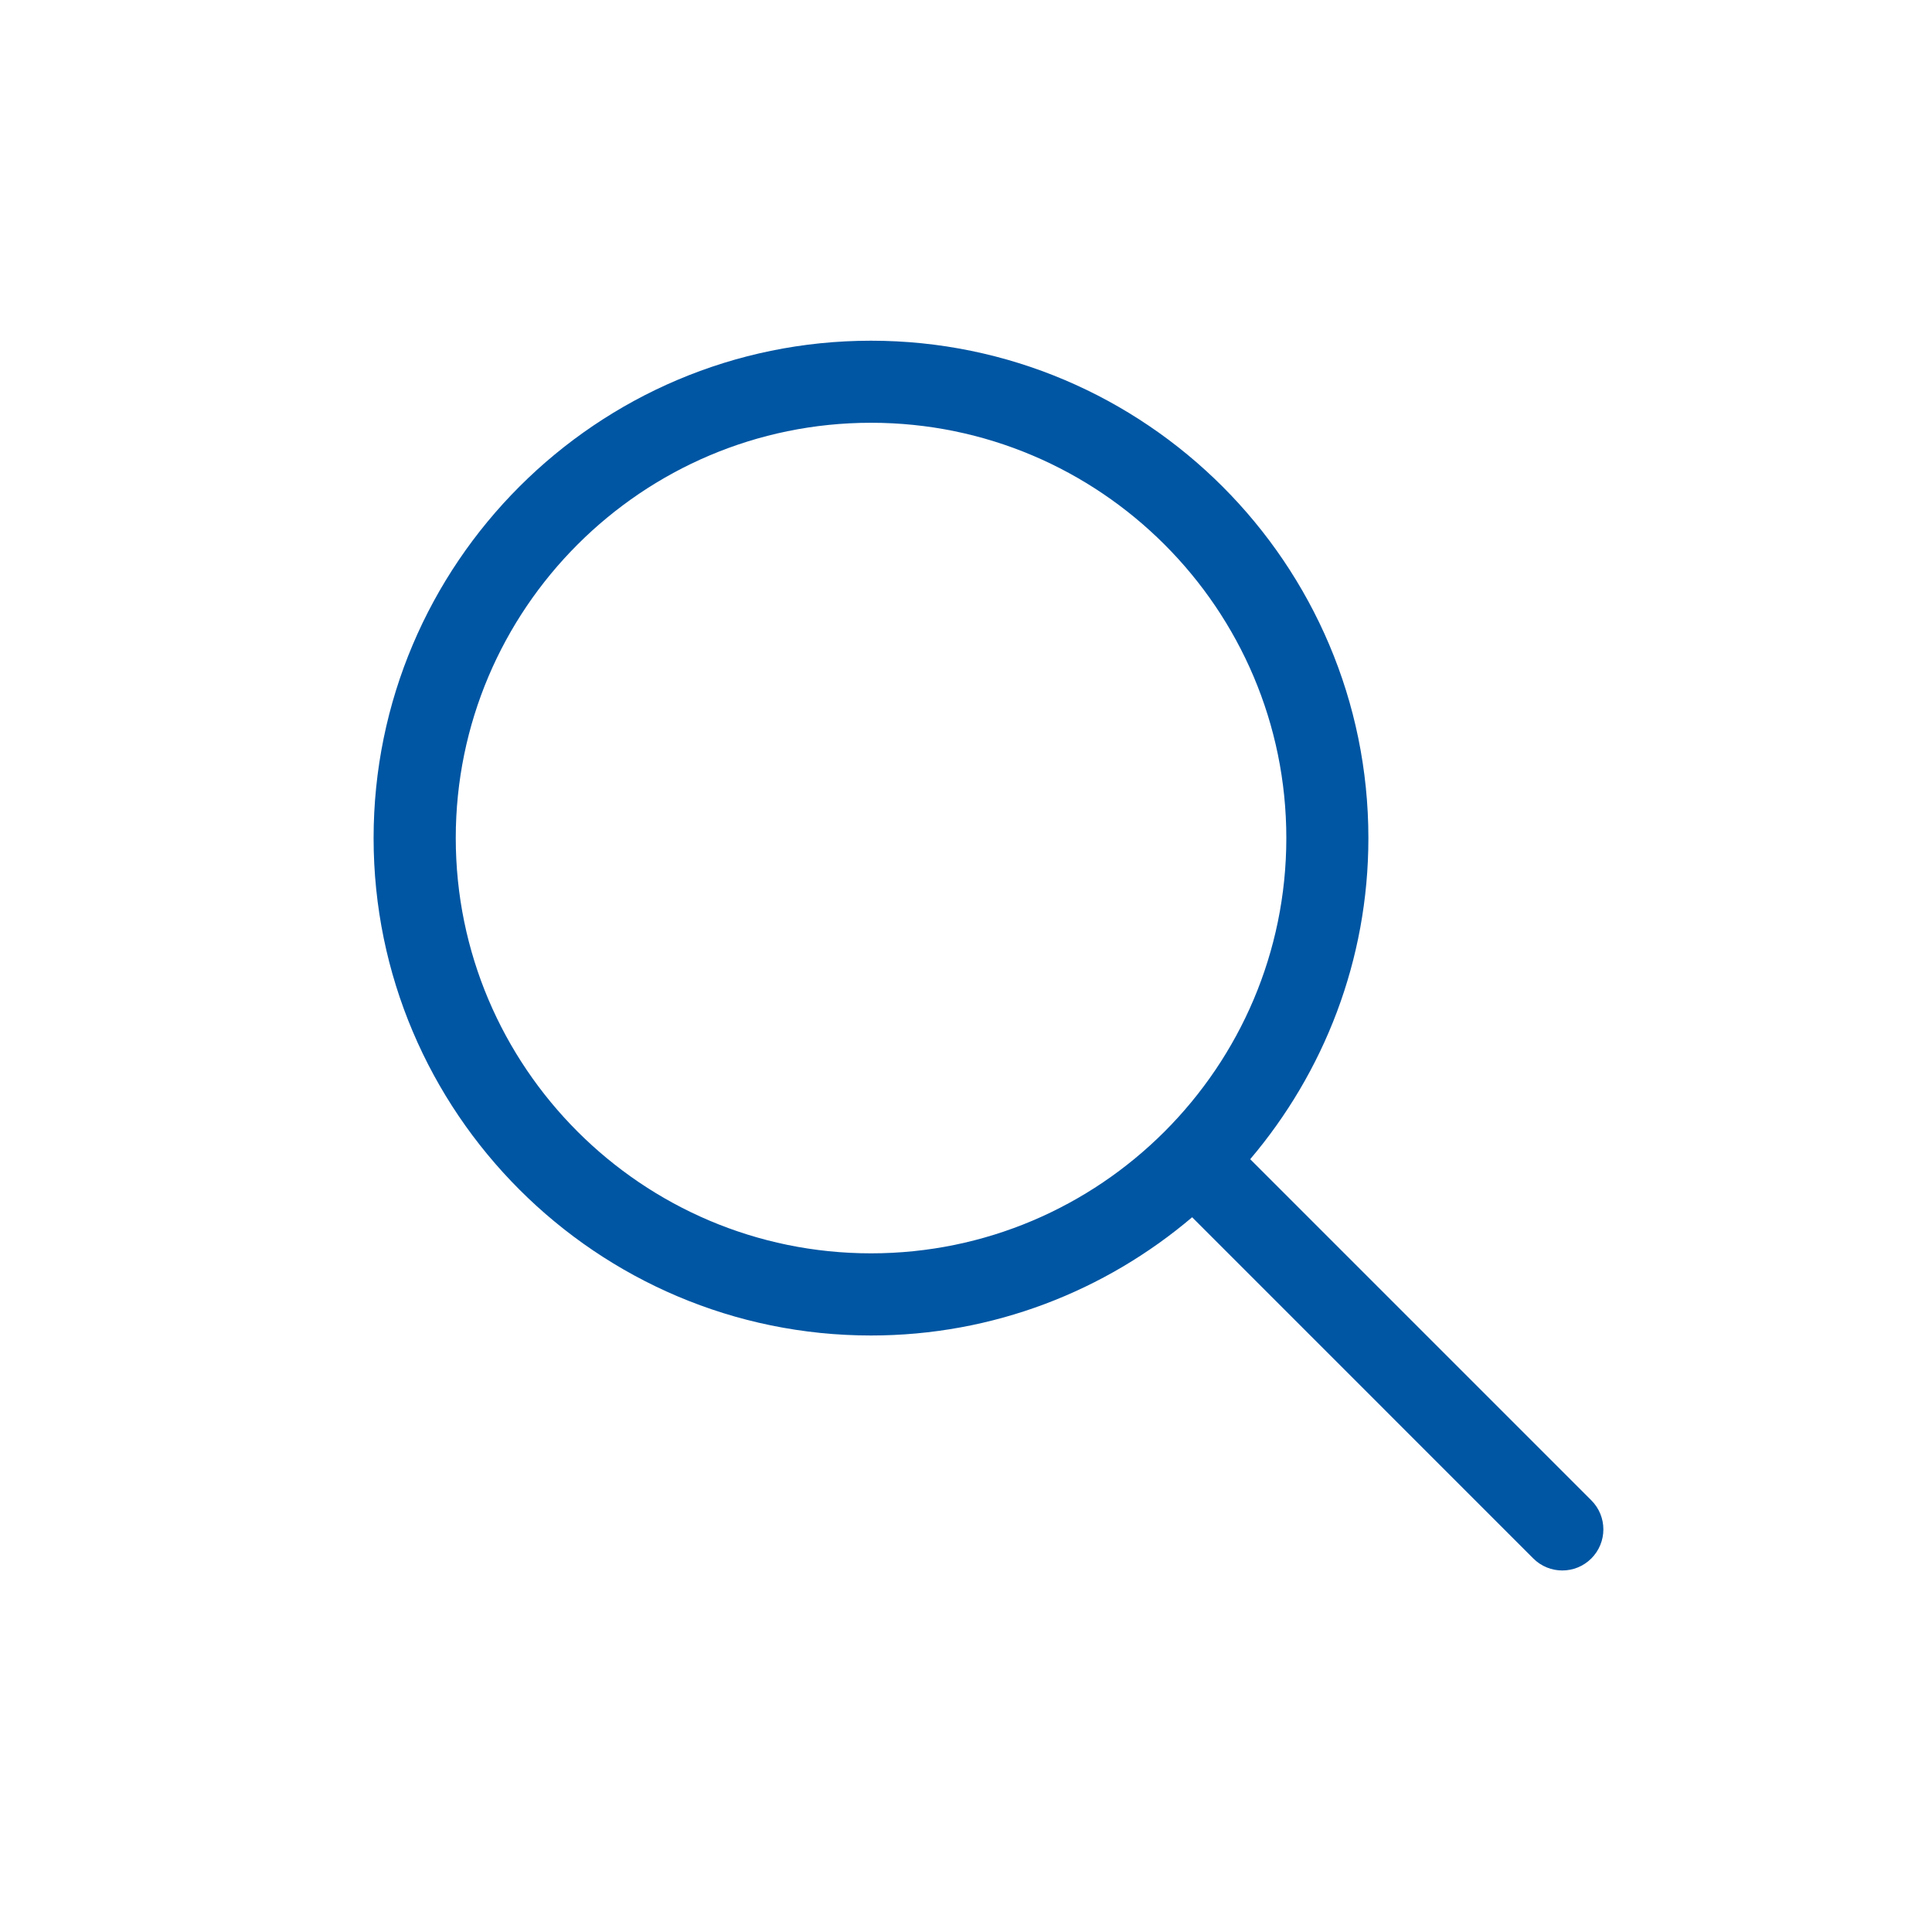 <?xml version="1.0" encoding="iso-8859-1"?>
<!-- Generator: Adobe Illustrator 25.2.1, SVG Export Plug-In . SVG Version: 6.00 Build 0)  -->
<svg version="1.1" id="Layer_1" xmlns="http://www.w3.org/2000/svg" xmlns:xlink="http://www.w3.org/1999/xlink" x="0px" y="0px"
	 width="40px" height="40px" viewBox="0 0 40 40" enable-background="new 0 0 40 40" xml:space="preserve">
<path fill="#0056A3" d="M32.947,31.063L25.884,24c1.523-1.796,2.447-4.115,2.447-6.648c0-5.678-4.619-10.298-10.298-10.298
	c-5.678,0-10.298,4.62-10.298,10.298s4.62,10.298,10.298,10.298c2.534,0,4.853-0.924,6.649-2.448l7.063,7.064
	c0.166,0.166,0.383,0.249,0.601,0.249c0.217,0,0.435-0.083,0.601-0.249C33.279,31.933,33.279,31.395,32.947,31.063z M9.436,17.351
	c0-4.741,3.857-8.598,8.598-8.598c4.74,0,8.598,3.857,8.598,8.598s-3.857,8.598-8.598,8.598
	C13.293,25.949,9.436,22.092,9.436,17.351z"/>
</svg>
